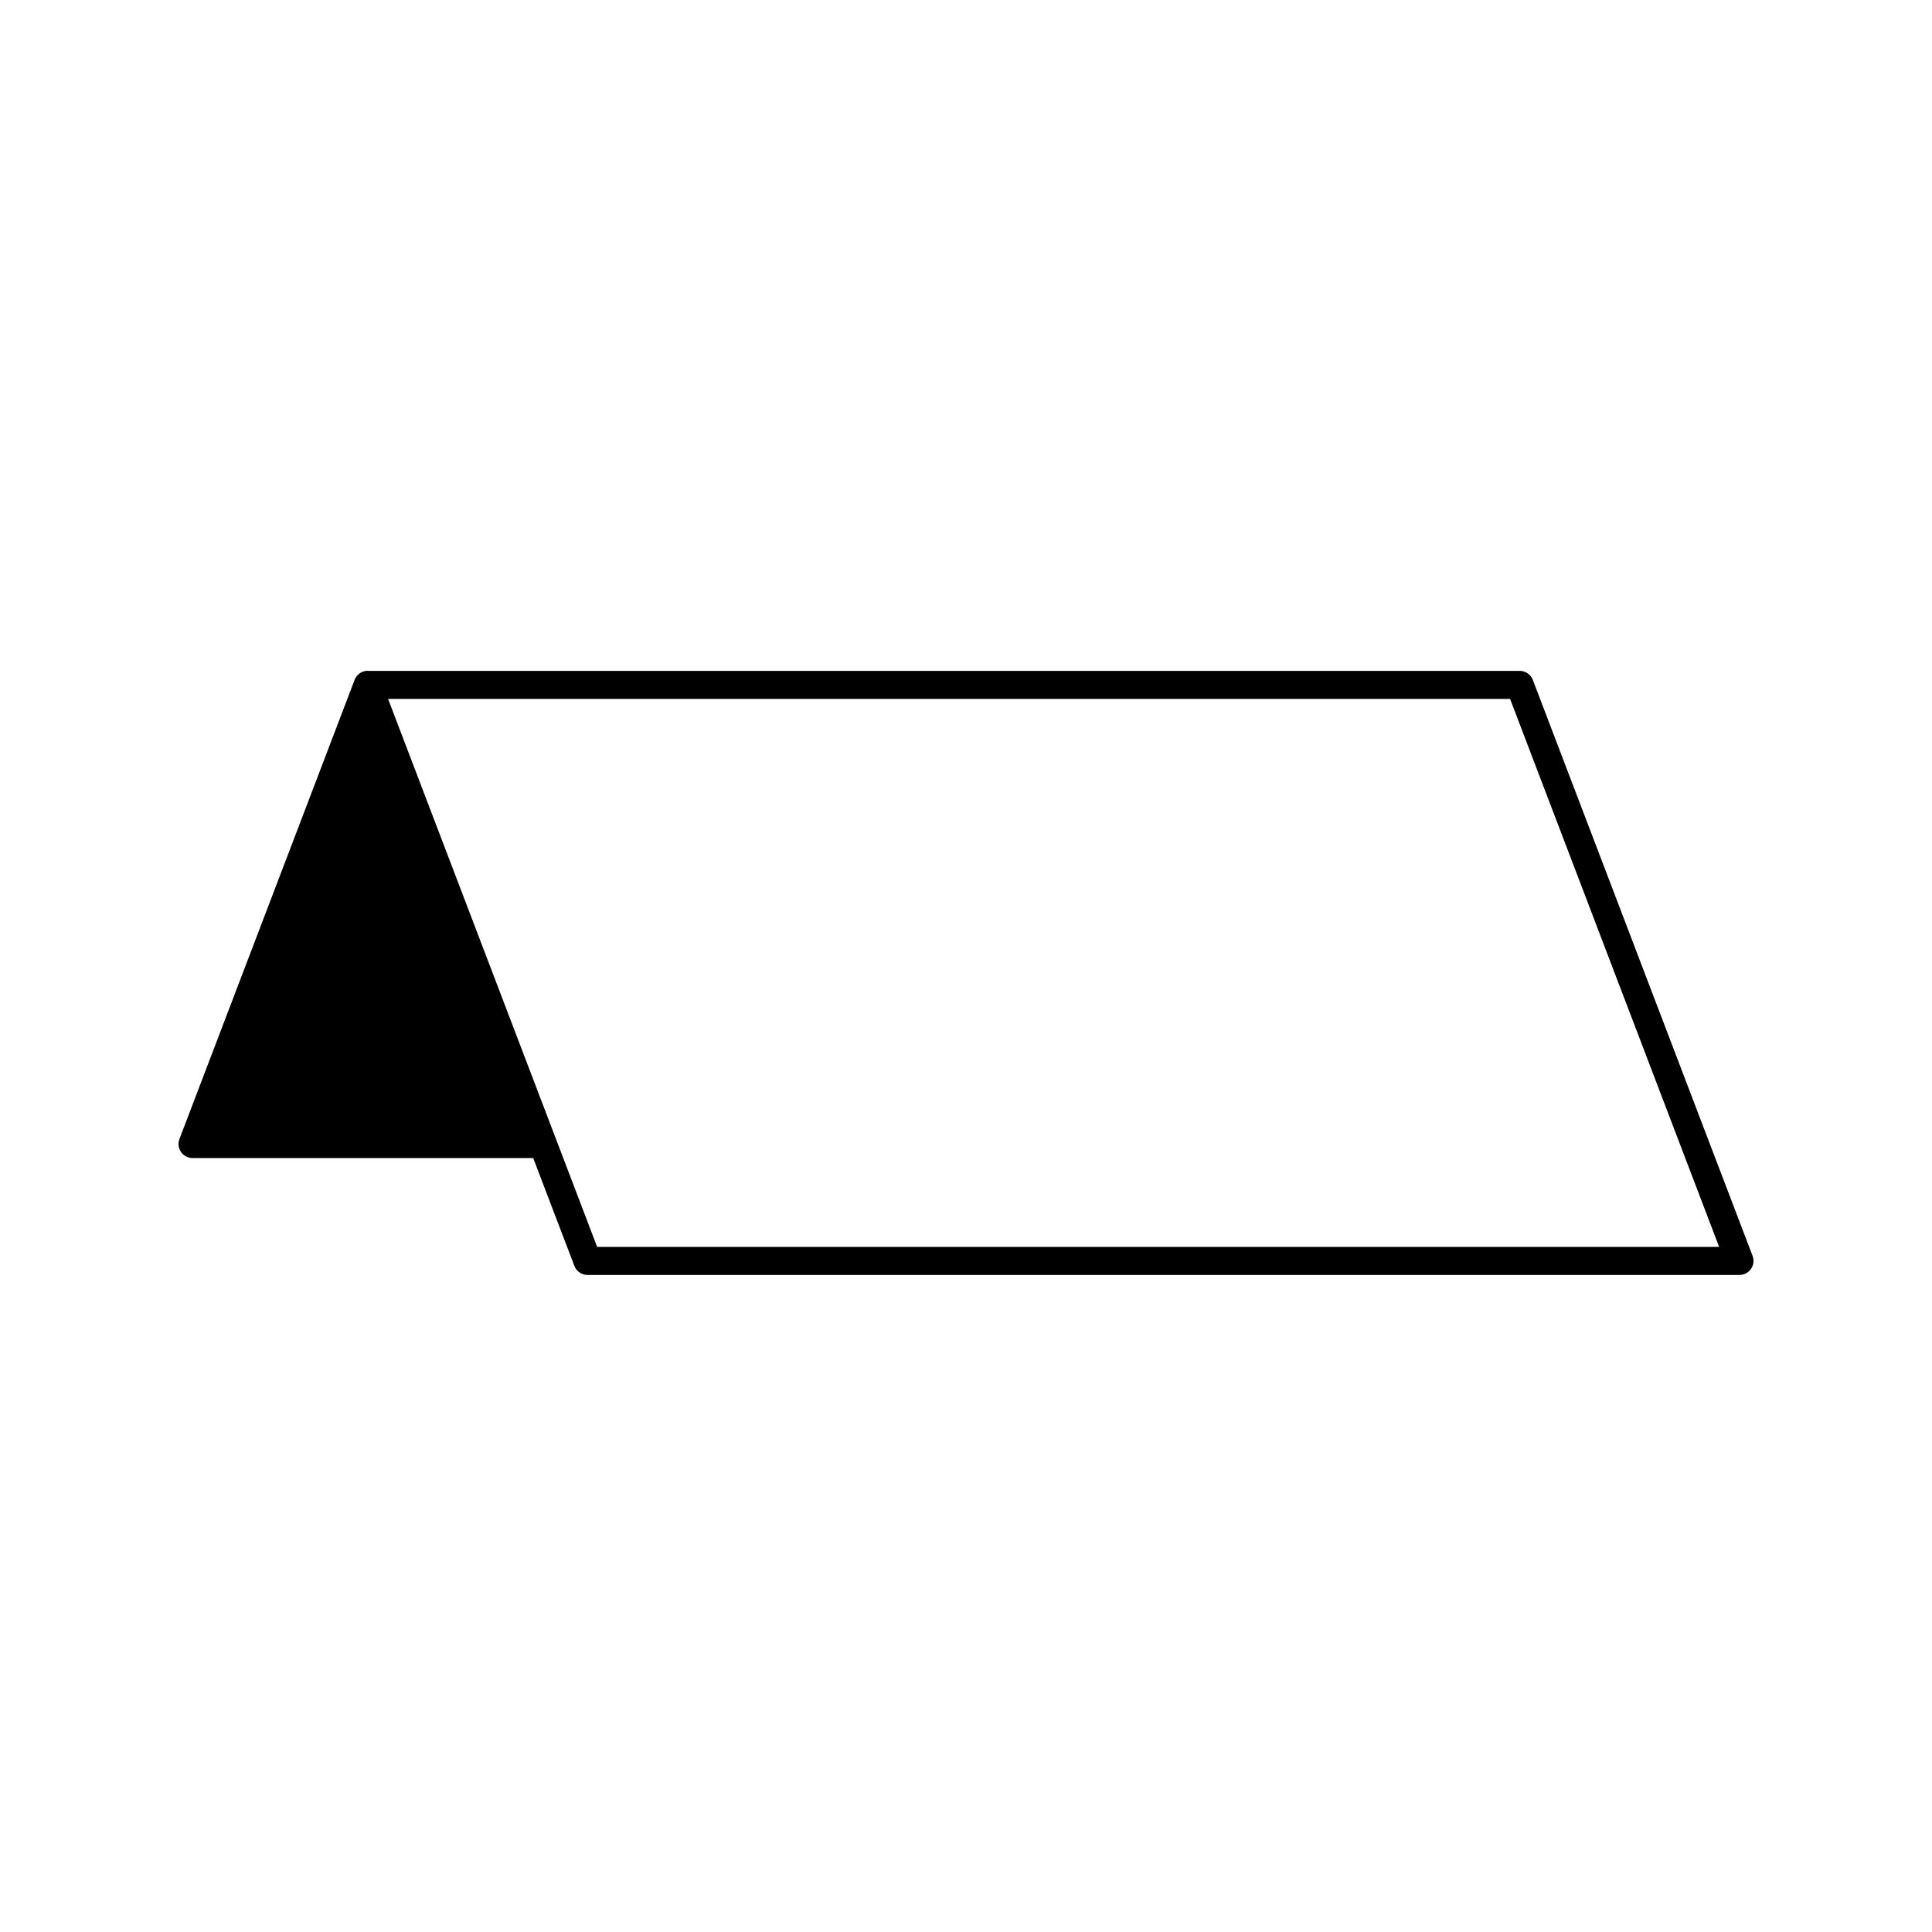 <?xml version="1.0" encoding="UTF-8"?>
<!-- Uploaded to: SVG Repo, www.svgrepo.com, Generator: SVG Repo Mixer Tools -->
<svg fill="#000000" width="800px" height="800px" version="1.1" viewBox="144 144 512 512" xmlns="http://www.w3.org/2000/svg">
 <path d="m241.45 321.79h305.29c1.543 0 2.922 0.949 3.477 2.391l58.238 152.65c0.434 1.141 0.281 2.426-0.414 3.434-0.695 1.008-1.836 1.609-3.062 1.609h-305.29c-1.543 0-2.922-0.953-3.473-2.394l-10.91-28.586h-90.277c-1.223 0-2.363-0.605-3.059-1.609-0.695-1.008-0.848-2.289-0.414-3.434l46.41-121.65 0.012-0.02v-0.004l0.012-0.031 0.012-0.023 0.004-0.004v-0.004l0.004-0.016 0.02-0.051c0.012-0.02 0.02-0.039 0.031-0.059v-0.004l0.004-0.012 0.016-0.031 0.004-0.016 0.008-0.023 0.012-0.02 0.012-0.016 0.004-0.02 0.004-0.012 0.004-0.004 0.012-0.023 0.016-0.02 0.023-0.051 0.004-0.016 0.02-0.031 0.004-0.012v-0.004l0.012-0.016 0.016-0.023v-0.004h0.004c0.141-0.246 0.309-0.469 0.5-0.672l0.043-0.043 0.004-0.012 0.012-0.012 0.02-0.016 0.012-0.012v-0.004l0.02-0.016 0.02-0.02v-0.004c0.016-0.012 0.031-0.023 0.043-0.039l0.016-0.016 0.023-0.02 0.043-0.043 0.016-0.012 0.012-0.012 0.012-0.004 0.035-0.035 0.012-0.004c0.02-0.016 0.035-0.031 0.055-0.043l0.039-0.031 0.012-0.012h0.004l0.004-0.012 0.023-0.016 0.016-0.016 0.012-0.004 0.016-0.016 0.031-0.02 0.012-0.004c0.035-0.023 0.07-0.051 0.109-0.074l0.004-0.004 0.012-0.004 0.02-0.016 0.016-0.012 0.023-0.008 0.016-0.012 0.02-0.016 0.016-0.012h0.004l0.004-0.004 0.039-0.023 0.023-0.008 0.039-0.02v-0.004l0.012-0.004 0.016-0.012 0.02-0.012 0.012-0.004 0.016-0.004 0.016-0.012 0.012-0.004 0.016-0.012 0.02-0.012 0.012-0.004h0.004l0.016-0.012 0.035-0.016 0.051-0.023 0.012-0.004 0.031-0.016 0.012-0.004h0.004l0.039-0.023h0.004l0.012-0.004c0.066-0.023 0.129-0.055 0.199-0.078l0.023-0.004 0.023-0.012h0.004c0.086-0.035 0.176-0.059 0.266-0.086 0.07-0.02 0.145-0.035 0.215-0.051l0.031-0.004 0.023-0.004h0.008l0.035-0.004 0.016-0.004 0.055-0.012 0.07-0.012 0.031-0.004h0.02l0.02-0.004h0.031l0.016-0.004h0.039l0.035-0.004h0.035l0.043-0.004h0.031l0.023-0.004h0.176zm5.398 7.434 55.398 145.21h297.34l-55.398-145.21z" fill-rule="evenodd"/>
</svg>